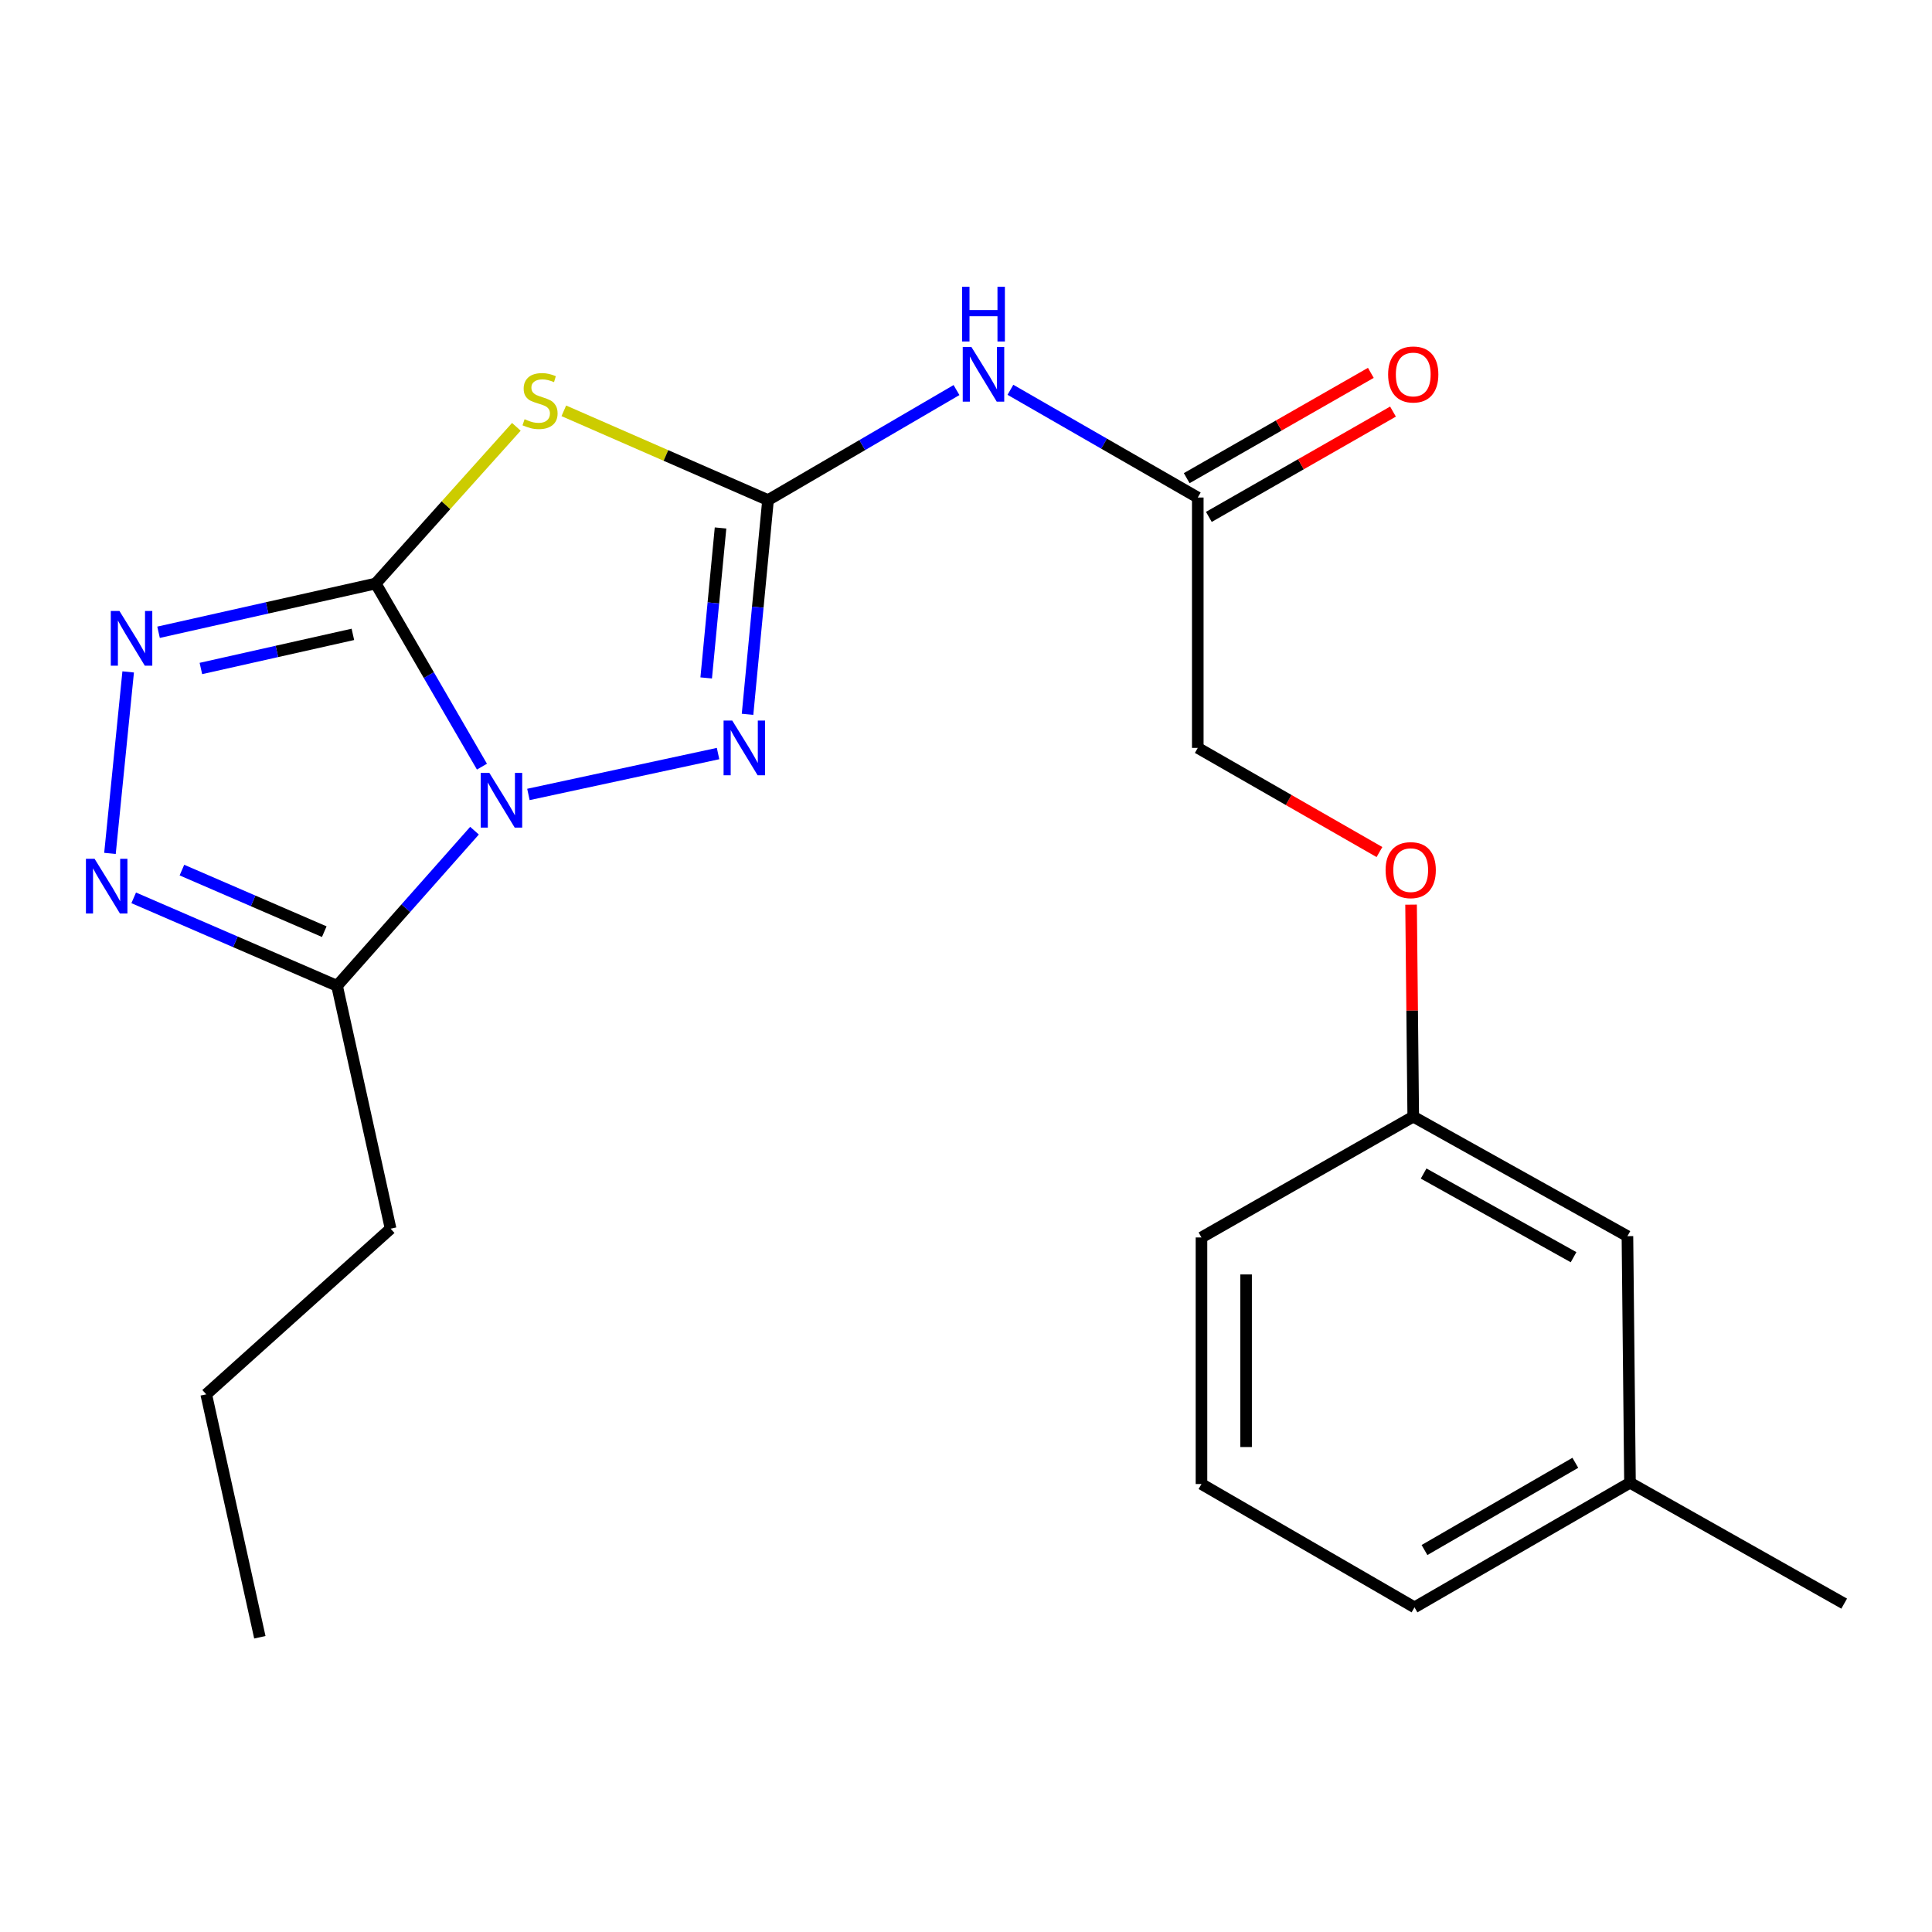 <?xml version='1.0' encoding='iso-8859-1'?>
<svg version='1.1' baseProfile='full'
              xmlns='http://www.w3.org/2000/svg'
                      xmlns:rdkit='http://www.rdkit.org/xml'
                      xmlns:xlink='http://www.w3.org/1999/xlink'
                  xml:space='preserve'
width='1000px' height='1000px' viewBox='0 0 1000 1000'>
<!-- END OF HEADER -->
<rect style='opacity:1.0;fill:#FFFFFF;stroke:none' width='1000' height='1000' x='0' y='0'> </rect>
<path class='bond-0' d='M 249.454,396.815 L 221.953,349.422' style='fill:none;fill-rule:evenodd;stroke:#0000FF;stroke-width:6px;stroke-linecap:butt;stroke-linejoin:miter;stroke-opacity:1' />
<path class='bond-0' d='M 221.953,349.422 L 194.452,302.03' style='fill:none;fill-rule:evenodd;stroke:#000000;stroke-width:6px;stroke-linecap:butt;stroke-linejoin:miter;stroke-opacity:1' />
<path class='bond-3' d='M 273.508,411.208 L 371.666,390.04' style='fill:none;fill-rule:evenodd;stroke:#0000FF;stroke-width:6px;stroke-linecap:butt;stroke-linejoin:miter;stroke-opacity:1' />
<path class='bond-5' d='M 245.605,429.959 L 210.034,470.106' style='fill:none;fill-rule:evenodd;stroke:#0000FF;stroke-width:6px;stroke-linecap:butt;stroke-linejoin:miter;stroke-opacity:1' />
<path class='bond-5' d='M 210.034,470.106 L 174.462,510.253' style='fill:none;fill-rule:evenodd;stroke:#000000;stroke-width:6px;stroke-linecap:butt;stroke-linejoin:miter;stroke-opacity:1' />
<path class='bond-1' d='M 194.452,302.03 L 230.859,261.477' style='fill:none;fill-rule:evenodd;stroke:#000000;stroke-width:6px;stroke-linecap:butt;stroke-linejoin:miter;stroke-opacity:1' />
<path class='bond-1' d='M 230.859,261.477 L 267.266,220.925' style='fill:none;fill-rule:evenodd;stroke:#CCCC00;stroke-width:6px;stroke-linecap:butt;stroke-linejoin:miter;stroke-opacity:1' />
<path class='bond-4' d='M 194.452,302.03 L 138.258,314.645' style='fill:none;fill-rule:evenodd;stroke:#000000;stroke-width:6px;stroke-linecap:butt;stroke-linejoin:miter;stroke-opacity:1' />
<path class='bond-4' d='M 138.258,314.645 L 82.064,327.259' style='fill:none;fill-rule:evenodd;stroke:#0000FF;stroke-width:6px;stroke-linecap:butt;stroke-linejoin:miter;stroke-opacity:1' />
<path class='bond-4' d='M 182.652,328.348 L 143.316,337.178' style='fill:none;fill-rule:evenodd;stroke:#000000;stroke-width:6px;stroke-linecap:butt;stroke-linejoin:miter;stroke-opacity:1' />
<path class='bond-4' d='M 143.316,337.178 L 103.98,346.009' style='fill:none;fill-rule:evenodd;stroke:#0000FF;stroke-width:6px;stroke-linecap:butt;stroke-linejoin:miter;stroke-opacity:1' />
<path class='bond-23' d='M 291.829,212.641 L 344.68,235.742' style='fill:none;fill-rule:evenodd;stroke:#CCCC00;stroke-width:6px;stroke-linecap:butt;stroke-linejoin:miter;stroke-opacity:1' />
<path class='bond-23' d='M 344.68,235.742 L 397.53,258.843' style='fill:none;fill-rule:evenodd;stroke:#000000;stroke-width:6px;stroke-linecap:butt;stroke-linejoin:miter;stroke-opacity:1' />
<path class='bond-2' d='M 397.53,258.843 L 392.228,314.284' style='fill:none;fill-rule:evenodd;stroke:#000000;stroke-width:6px;stroke-linecap:butt;stroke-linejoin:miter;stroke-opacity:1' />
<path class='bond-2' d='M 392.228,314.284 L 386.926,369.726' style='fill:none;fill-rule:evenodd;stroke:#0000FF;stroke-width:6px;stroke-linecap:butt;stroke-linejoin:miter;stroke-opacity:1' />
<path class='bond-2' d='M 372.95,273.277 L 369.238,312.086' style='fill:none;fill-rule:evenodd;stroke:#000000;stroke-width:6px;stroke-linecap:butt;stroke-linejoin:miter;stroke-opacity:1' />
<path class='bond-2' d='M 369.238,312.086 L 365.527,350.895' style='fill:none;fill-rule:evenodd;stroke:#0000FF;stroke-width:6px;stroke-linecap:butt;stroke-linejoin:miter;stroke-opacity:1' />
<path class='bond-7' d='M 397.53,258.843 L 446.306,230.369' style='fill:none;fill-rule:evenodd;stroke:#000000;stroke-width:6px;stroke-linecap:butt;stroke-linejoin:miter;stroke-opacity:1' />
<path class='bond-7' d='M 446.306,230.369 L 495.083,201.896' style='fill:none;fill-rule:evenodd;stroke:#0000FF;stroke-width:6px;stroke-linecap:butt;stroke-linejoin:miter;stroke-opacity:1' />
<path class='bond-22' d='M 66.342,347.78 L 56.917,441.729' style='fill:none;fill-rule:evenodd;stroke:#0000FF;stroke-width:6px;stroke-linecap:butt;stroke-linejoin:miter;stroke-opacity:1' />
<path class='bond-6' d='M 174.462,510.253 L 121.834,487.489' style='fill:none;fill-rule:evenodd;stroke:#000000;stroke-width:6px;stroke-linecap:butt;stroke-linejoin:miter;stroke-opacity:1' />
<path class='bond-6' d='M 121.834,487.489 L 69.205,464.725' style='fill:none;fill-rule:evenodd;stroke:#0000FF;stroke-width:6px;stroke-linecap:butt;stroke-linejoin:miter;stroke-opacity:1' />
<path class='bond-6' d='M 167.842,482.227 L 131.002,466.292' style='fill:none;fill-rule:evenodd;stroke:#000000;stroke-width:6px;stroke-linecap:butt;stroke-linejoin:miter;stroke-opacity:1' />
<path class='bond-6' d='M 131.002,466.292 L 94.162,450.358' style='fill:none;fill-rule:evenodd;stroke:#0000FF;stroke-width:6px;stroke-linecap:butt;stroke-linejoin:miter;stroke-opacity:1' />
<path class='bond-14' d='M 174.462,510.253 L 202.176,635.964' style='fill:none;fill-rule:evenodd;stroke:#000000;stroke-width:6px;stroke-linecap:butt;stroke-linejoin:miter;stroke-opacity:1' />
<path class='bond-8' d='M 522.99,201.757 L 571.48,229.639' style='fill:none;fill-rule:evenodd;stroke:#0000FF;stroke-width:6px;stroke-linecap:butt;stroke-linejoin:miter;stroke-opacity:1' />
<path class='bond-8' d='M 571.48,229.639 L 619.969,257.521' style='fill:none;fill-rule:evenodd;stroke:#000000;stroke-width:6px;stroke-linecap:butt;stroke-linejoin:miter;stroke-opacity:1' />
<path class='bond-9' d='M 625.702,267.545 L 673.357,240.291' style='fill:none;fill-rule:evenodd;stroke:#000000;stroke-width:6px;stroke-linecap:butt;stroke-linejoin:miter;stroke-opacity:1' />
<path class='bond-9' d='M 673.357,240.291 L 721.011,213.037' style='fill:none;fill-rule:evenodd;stroke:#FF0000;stroke-width:6px;stroke-linecap:butt;stroke-linejoin:miter;stroke-opacity:1' />
<path class='bond-9' d='M 614.237,247.497 L 661.891,220.243' style='fill:none;fill-rule:evenodd;stroke:#000000;stroke-width:6px;stroke-linecap:butt;stroke-linejoin:miter;stroke-opacity:1' />
<path class='bond-9' d='M 661.891,220.243 L 709.546,192.989' style='fill:none;fill-rule:evenodd;stroke:#FF0000;stroke-width:6px;stroke-linecap:butt;stroke-linejoin:miter;stroke-opacity:1' />
<path class='bond-11' d='M 619.969,257.521 L 619.969,387.107' style='fill:none;fill-rule:evenodd;stroke:#000000;stroke-width:6px;stroke-linecap:butt;stroke-linejoin:miter;stroke-opacity:1' />
<path class='bond-10' d='M 714.006,441.022 L 666.987,414.065' style='fill:none;fill-rule:evenodd;stroke:#FF0000;stroke-width:6px;stroke-linecap:butt;stroke-linejoin:miter;stroke-opacity:1' />
<path class='bond-10' d='M 666.987,414.065 L 619.969,387.107' style='fill:none;fill-rule:evenodd;stroke:#000000;stroke-width:6px;stroke-linecap:butt;stroke-linejoin:miter;stroke-opacity:1' />
<path class='bond-12' d='M 730.366,468.249 L 730.928,523.11' style='fill:none;fill-rule:evenodd;stroke:#FF0000;stroke-width:6px;stroke-linecap:butt;stroke-linejoin:miter;stroke-opacity:1' />
<path class='bond-12' d='M 730.928,523.11 L 731.49,577.971' style='fill:none;fill-rule:evenodd;stroke:#000000;stroke-width:6px;stroke-linecap:butt;stroke-linejoin:miter;stroke-opacity:1' />
<path class='bond-13' d='M 731.49,577.971 L 842.357,639.839' style='fill:none;fill-rule:evenodd;stroke:#000000;stroke-width:6px;stroke-linecap:butt;stroke-linejoin:miter;stroke-opacity:1' />
<path class='bond-13' d='M 736.866,607.418 L 814.473,650.726' style='fill:none;fill-rule:evenodd;stroke:#000000;stroke-width:6px;stroke-linecap:butt;stroke-linejoin:miter;stroke-opacity:1' />
<path class='bond-17' d='M 731.49,577.971 L 621.881,640.506' style='fill:none;fill-rule:evenodd;stroke:#000000;stroke-width:6px;stroke-linecap:butt;stroke-linejoin:miter;stroke-opacity:1' />
<path class='bond-15' d='M 842.357,639.839 L 843.679,767.462' style='fill:none;fill-rule:evenodd;stroke:#000000;stroke-width:6px;stroke-linecap:butt;stroke-linejoin:miter;stroke-opacity:1' />
<path class='bond-20' d='M 202.176,635.964 L 106.744,721.696' style='fill:none;fill-rule:evenodd;stroke:#000000;stroke-width:6px;stroke-linecap:butt;stroke-linejoin:miter;stroke-opacity:1' />
<path class='bond-19' d='M 843.679,767.462 L 954.545,830.036' style='fill:none;fill-rule:evenodd;stroke:#000000;stroke-width:6px;stroke-linecap:butt;stroke-linejoin:miter;stroke-opacity:1' />
<path class='bond-24' d='M 843.679,767.462 L 732.145,831.96' style='fill:none;fill-rule:evenodd;stroke:#000000;stroke-width:6px;stroke-linecap:butt;stroke-linejoin:miter;stroke-opacity:1' />
<path class='bond-24' d='M 815.387,757.144 L 737.314,802.293' style='fill:none;fill-rule:evenodd;stroke:#000000;stroke-width:6px;stroke-linecap:butt;stroke-linejoin:miter;stroke-opacity:1' />
<path class='bond-16' d='M 621.881,768.129 L 621.881,640.506' style='fill:none;fill-rule:evenodd;stroke:#000000;stroke-width:6px;stroke-linecap:butt;stroke-linejoin:miter;stroke-opacity:1' />
<path class='bond-16' d='M 644.976,748.986 L 644.976,659.65' style='fill:none;fill-rule:evenodd;stroke:#000000;stroke-width:6px;stroke-linecap:butt;stroke-linejoin:miter;stroke-opacity:1' />
<path class='bond-18' d='M 621.881,768.129 L 732.145,831.96' style='fill:none;fill-rule:evenodd;stroke:#000000;stroke-width:6px;stroke-linecap:butt;stroke-linejoin:miter;stroke-opacity:1' />
<path class='bond-21' d='M 106.744,721.696 L 134.496,847.446' style='fill:none;fill-rule:evenodd;stroke:#000000;stroke-width:6px;stroke-linecap:butt;stroke-linejoin:miter;stroke-opacity:1' />
<path  class='atom-0' d='M 253.293 400.058
L 262.573 415.058
Q 263.493 416.538, 264.973 419.218
Q 266.453 421.898, 266.533 422.058
L 266.533 400.058
L 270.293 400.058
L 270.293 428.378
L 266.413 428.378
L 256.453 411.978
Q 255.293 410.058, 254.053 407.858
Q 252.853 405.658, 252.493 404.978
L 252.493 428.378
L 248.813 428.378
L 248.813 400.058
L 253.293 400.058
' fill='#0000FF'/>
<path  class='atom-2' d='M 271.53 216.985
Q 271.85 217.105, 273.17 217.665
Q 274.49 218.225, 275.93 218.585
Q 277.41 218.905, 278.85 218.905
Q 281.53 218.905, 283.09 217.625
Q 284.65 216.305, 284.65 214.025
Q 284.65 212.465, 283.85 211.505
Q 283.09 210.545, 281.89 210.025
Q 280.69 209.505, 278.69 208.905
Q 276.17 208.145, 274.65 207.425
Q 273.17 206.705, 272.09 205.185
Q 271.05 203.665, 271.05 201.105
Q 271.05 197.545, 273.45 195.345
Q 275.89 193.145, 280.69 193.145
Q 283.97 193.145, 287.69 194.705
L 286.77 197.785
Q 283.37 196.385, 280.81 196.385
Q 278.05 196.385, 276.53 197.545
Q 275.01 198.665, 275.05 200.625
Q 275.05 202.145, 275.81 203.065
Q 276.61 203.985, 277.73 204.505
Q 278.89 205.025, 280.81 205.625
Q 283.37 206.425, 284.89 207.225
Q 286.41 208.025, 287.49 209.665
Q 288.61 211.265, 288.61 214.025
Q 288.61 217.945, 285.97 220.065
Q 283.37 222.145, 279.01 222.145
Q 276.49 222.145, 274.57 221.585
Q 272.69 221.065, 270.45 220.145
L 271.53 216.985
' fill='#CCCC00'/>
<path  class='atom-4' d='M 379.004 372.947
L 388.284 387.947
Q 389.204 389.427, 390.684 392.107
Q 392.164 394.787, 392.244 394.947
L 392.244 372.947
L 396.004 372.947
L 396.004 401.267
L 392.124 401.267
L 382.164 384.867
Q 381.004 382.947, 379.764 380.747
Q 378.564 378.547, 378.204 377.867
L 378.204 401.267
L 374.524 401.267
L 374.524 372.947
L 379.004 372.947
' fill='#0000FF'/>
<path  class='atom-5' d='M 61.826 316.237
L 71.106 331.237
Q 72.026 332.717, 73.506 335.397
Q 74.986 338.077, 75.066 338.237
L 75.066 316.237
L 78.826 316.237
L 78.826 344.557
L 74.946 344.557
L 64.986 328.157
Q 63.826 326.237, 62.586 324.037
Q 61.386 321.837, 61.026 321.157
L 61.026 344.557
L 57.346 344.557
L 57.346 316.237
L 61.826 316.237
' fill='#0000FF'/>
<path  class='atom-7' d='M 48.957 444.515
L 58.237 459.515
Q 59.157 460.995, 60.637 463.675
Q 62.117 466.355, 62.197 466.515
L 62.197 444.515
L 65.957 444.515
L 65.957 472.835
L 62.077 472.835
L 52.117 456.435
Q 50.957 454.515, 49.717 452.315
Q 48.517 450.115, 48.157 449.435
L 48.157 472.835
L 44.477 472.835
L 44.477 444.515
L 48.957 444.515
' fill='#0000FF'/>
<path  class='atom-8' d='M 502.791 179.582
L 512.071 194.582
Q 512.991 196.062, 514.471 198.742
Q 515.951 201.422, 516.031 201.582
L 516.031 179.582
L 519.791 179.582
L 519.791 207.902
L 515.911 207.902
L 505.951 191.502
Q 504.791 189.582, 503.551 187.382
Q 502.351 185.182, 501.991 184.502
L 501.991 207.902
L 498.311 207.902
L 498.311 179.582
L 502.791 179.582
' fill='#0000FF'/>
<path  class='atom-8' d='M 497.971 148.43
L 501.811 148.43
L 501.811 160.47
L 516.291 160.47
L 516.291 148.43
L 520.131 148.43
L 520.131 176.75
L 516.291 176.75
L 516.291 163.67
L 501.811 163.67
L 501.811 176.75
L 497.971 176.75
L 497.971 148.43
' fill='#0000FF'/>
<path  class='atom-10' d='M 718.49 193.822
Q 718.49 187.022, 721.85 183.222
Q 725.21 179.422, 731.49 179.422
Q 737.77 179.422, 741.13 183.222
Q 744.49 187.022, 744.49 193.822
Q 744.49 200.702, 741.09 204.622
Q 737.69 208.502, 731.49 208.502
Q 725.25 208.502, 721.85 204.622
Q 718.49 200.742, 718.49 193.822
M 731.49 205.302
Q 735.81 205.302, 738.13 202.422
Q 740.49 199.502, 740.49 193.822
Q 740.49 188.262, 738.13 185.462
Q 735.81 182.622, 731.49 182.622
Q 727.17 182.622, 724.81 185.422
Q 722.49 188.222, 722.49 193.822
Q 722.49 199.542, 724.81 202.422
Q 727.17 205.302, 731.49 205.302
' fill='#FF0000'/>
<path  class='atom-11' d='M 717.182 450.377
Q 717.182 443.577, 720.542 439.777
Q 723.902 435.977, 730.182 435.977
Q 736.462 435.977, 739.822 439.777
Q 743.182 443.577, 743.182 450.377
Q 743.182 457.257, 739.782 461.177
Q 736.382 465.057, 730.182 465.057
Q 723.942 465.057, 720.542 461.177
Q 717.182 457.297, 717.182 450.377
M 730.182 461.857
Q 734.502 461.857, 736.822 458.977
Q 739.182 456.057, 739.182 450.377
Q 739.182 444.817, 736.822 442.017
Q 734.502 439.177, 730.182 439.177
Q 725.862 439.177, 723.502 441.977
Q 721.182 444.777, 721.182 450.377
Q 721.182 456.097, 723.502 458.977
Q 725.862 461.857, 730.182 461.857
' fill='#FF0000'/>
</svg>
